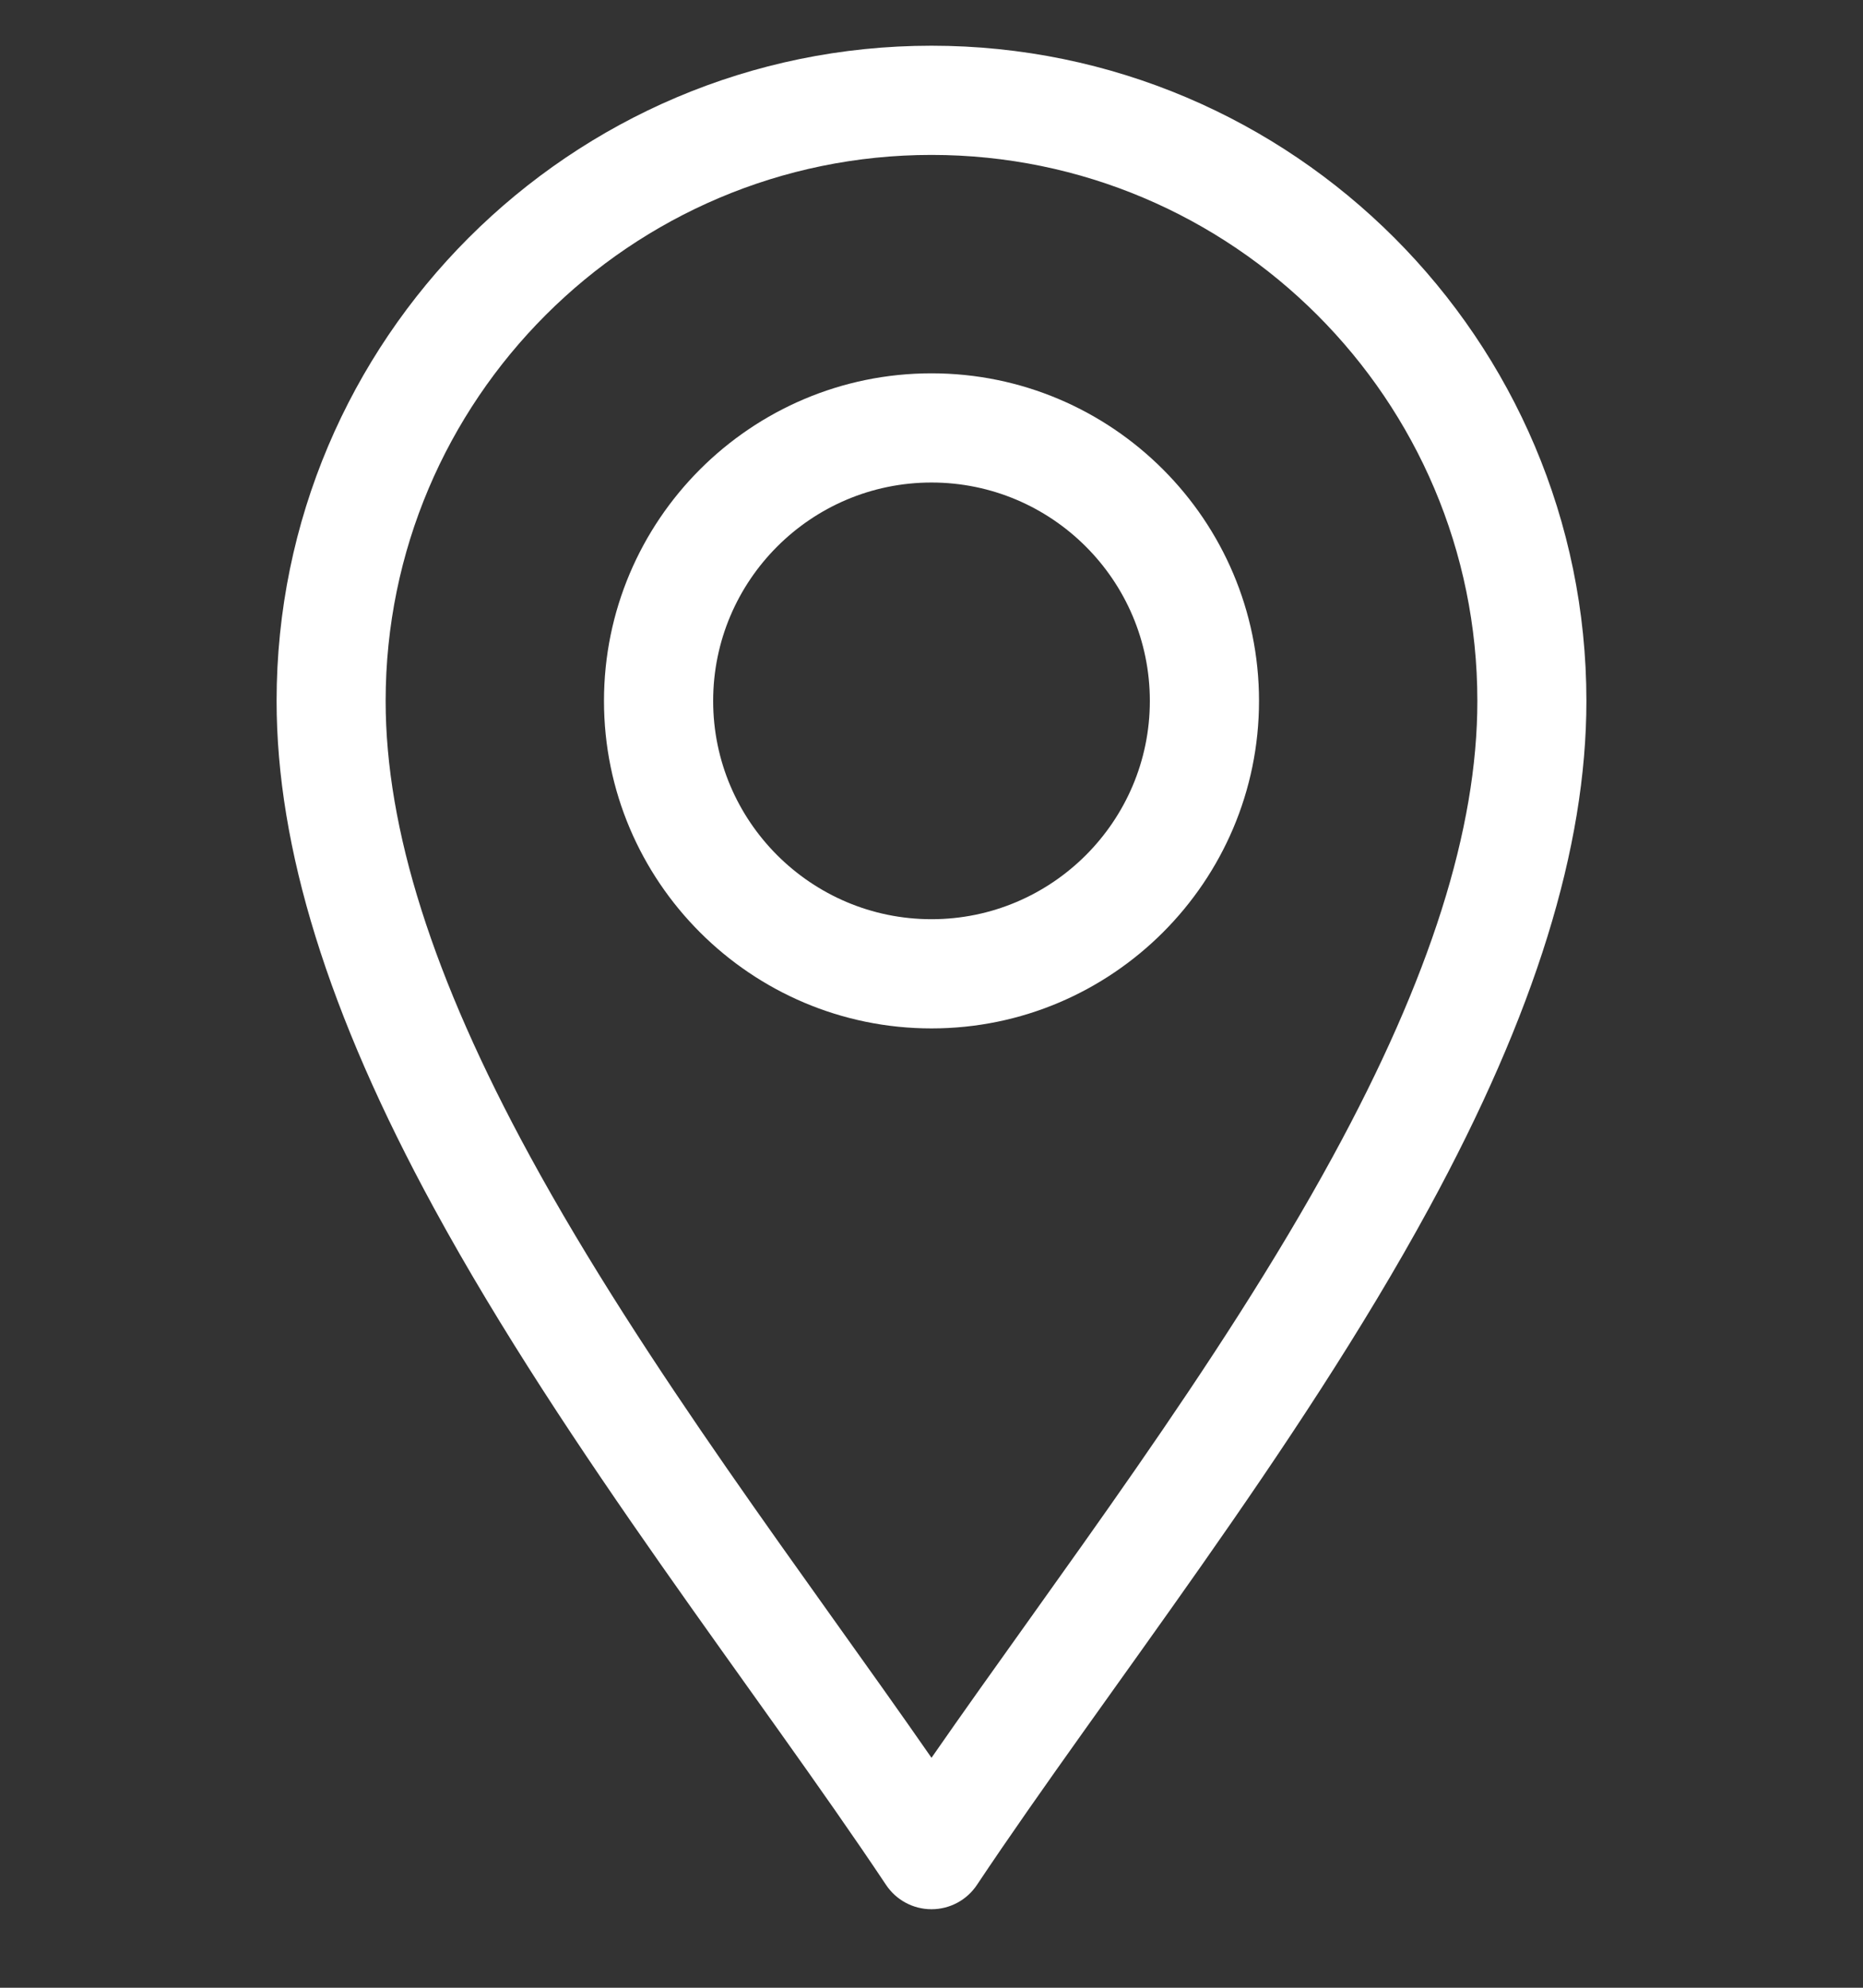 <svg width="15" height="16" viewBox="0 0 15 16" fill="none" xmlns="http://www.w3.org/2000/svg">
<rect x="0" y="0" width="15" height="16" fill="#333333" stroke="none"/>
<g clip-path="url(#clip0_1_197)">
<path d="M7.134 15.172C7.216 15.295 7.353 15.368 7.5 15.368C7.647 15.368 7.784 15.295 7.866 15.172C8.906 13.613 10.438 11.686 11.505 9.726C12.358 8.16 12.773 6.824 12.773 5.642C12.773 2.734 10.408 0.368 7.5 0.368C4.592 0.368 2.227 2.734 2.227 5.642C2.227 6.824 2.641 8.16 3.495 9.726C4.562 11.684 6.096 13.616 7.134 15.172ZM7.5 1.247C9.923 1.247 11.895 3.218 11.895 5.642C11.895 6.673 11.515 7.872 10.733 9.306C9.813 10.995 8.5 12.708 7.5 14.149C6.5 12.708 5.187 10.995 4.267 9.306C3.485 7.872 3.105 6.673 3.105 5.642C3.105 3.218 5.077 1.247 7.5 1.247V1.247Z" fill="white"/>
<path d="M7.5 8.278C8.954 8.278 10.137 7.095 10.137 5.642C10.137 4.188 8.954 3.005 7.5 3.005C6.046 3.005 4.863 4.188 4.863 5.642C4.863 7.095 6.046 8.278 7.5 8.278ZM7.5 3.884C8.469 3.884 9.258 4.672 9.258 5.642C9.258 6.611 8.469 7.399 7.5 7.399C6.531 7.399 5.742 6.611 5.742 5.642C5.742 4.672 6.531 3.884 7.5 3.884Z" fill="white"/>
</g>
<defs>
<clipPath id="clip0_1_197">
<rect width="15" height="15" fill="white" transform="translate(0 0.368)"/>
</clipPath>
</defs>
</svg>
